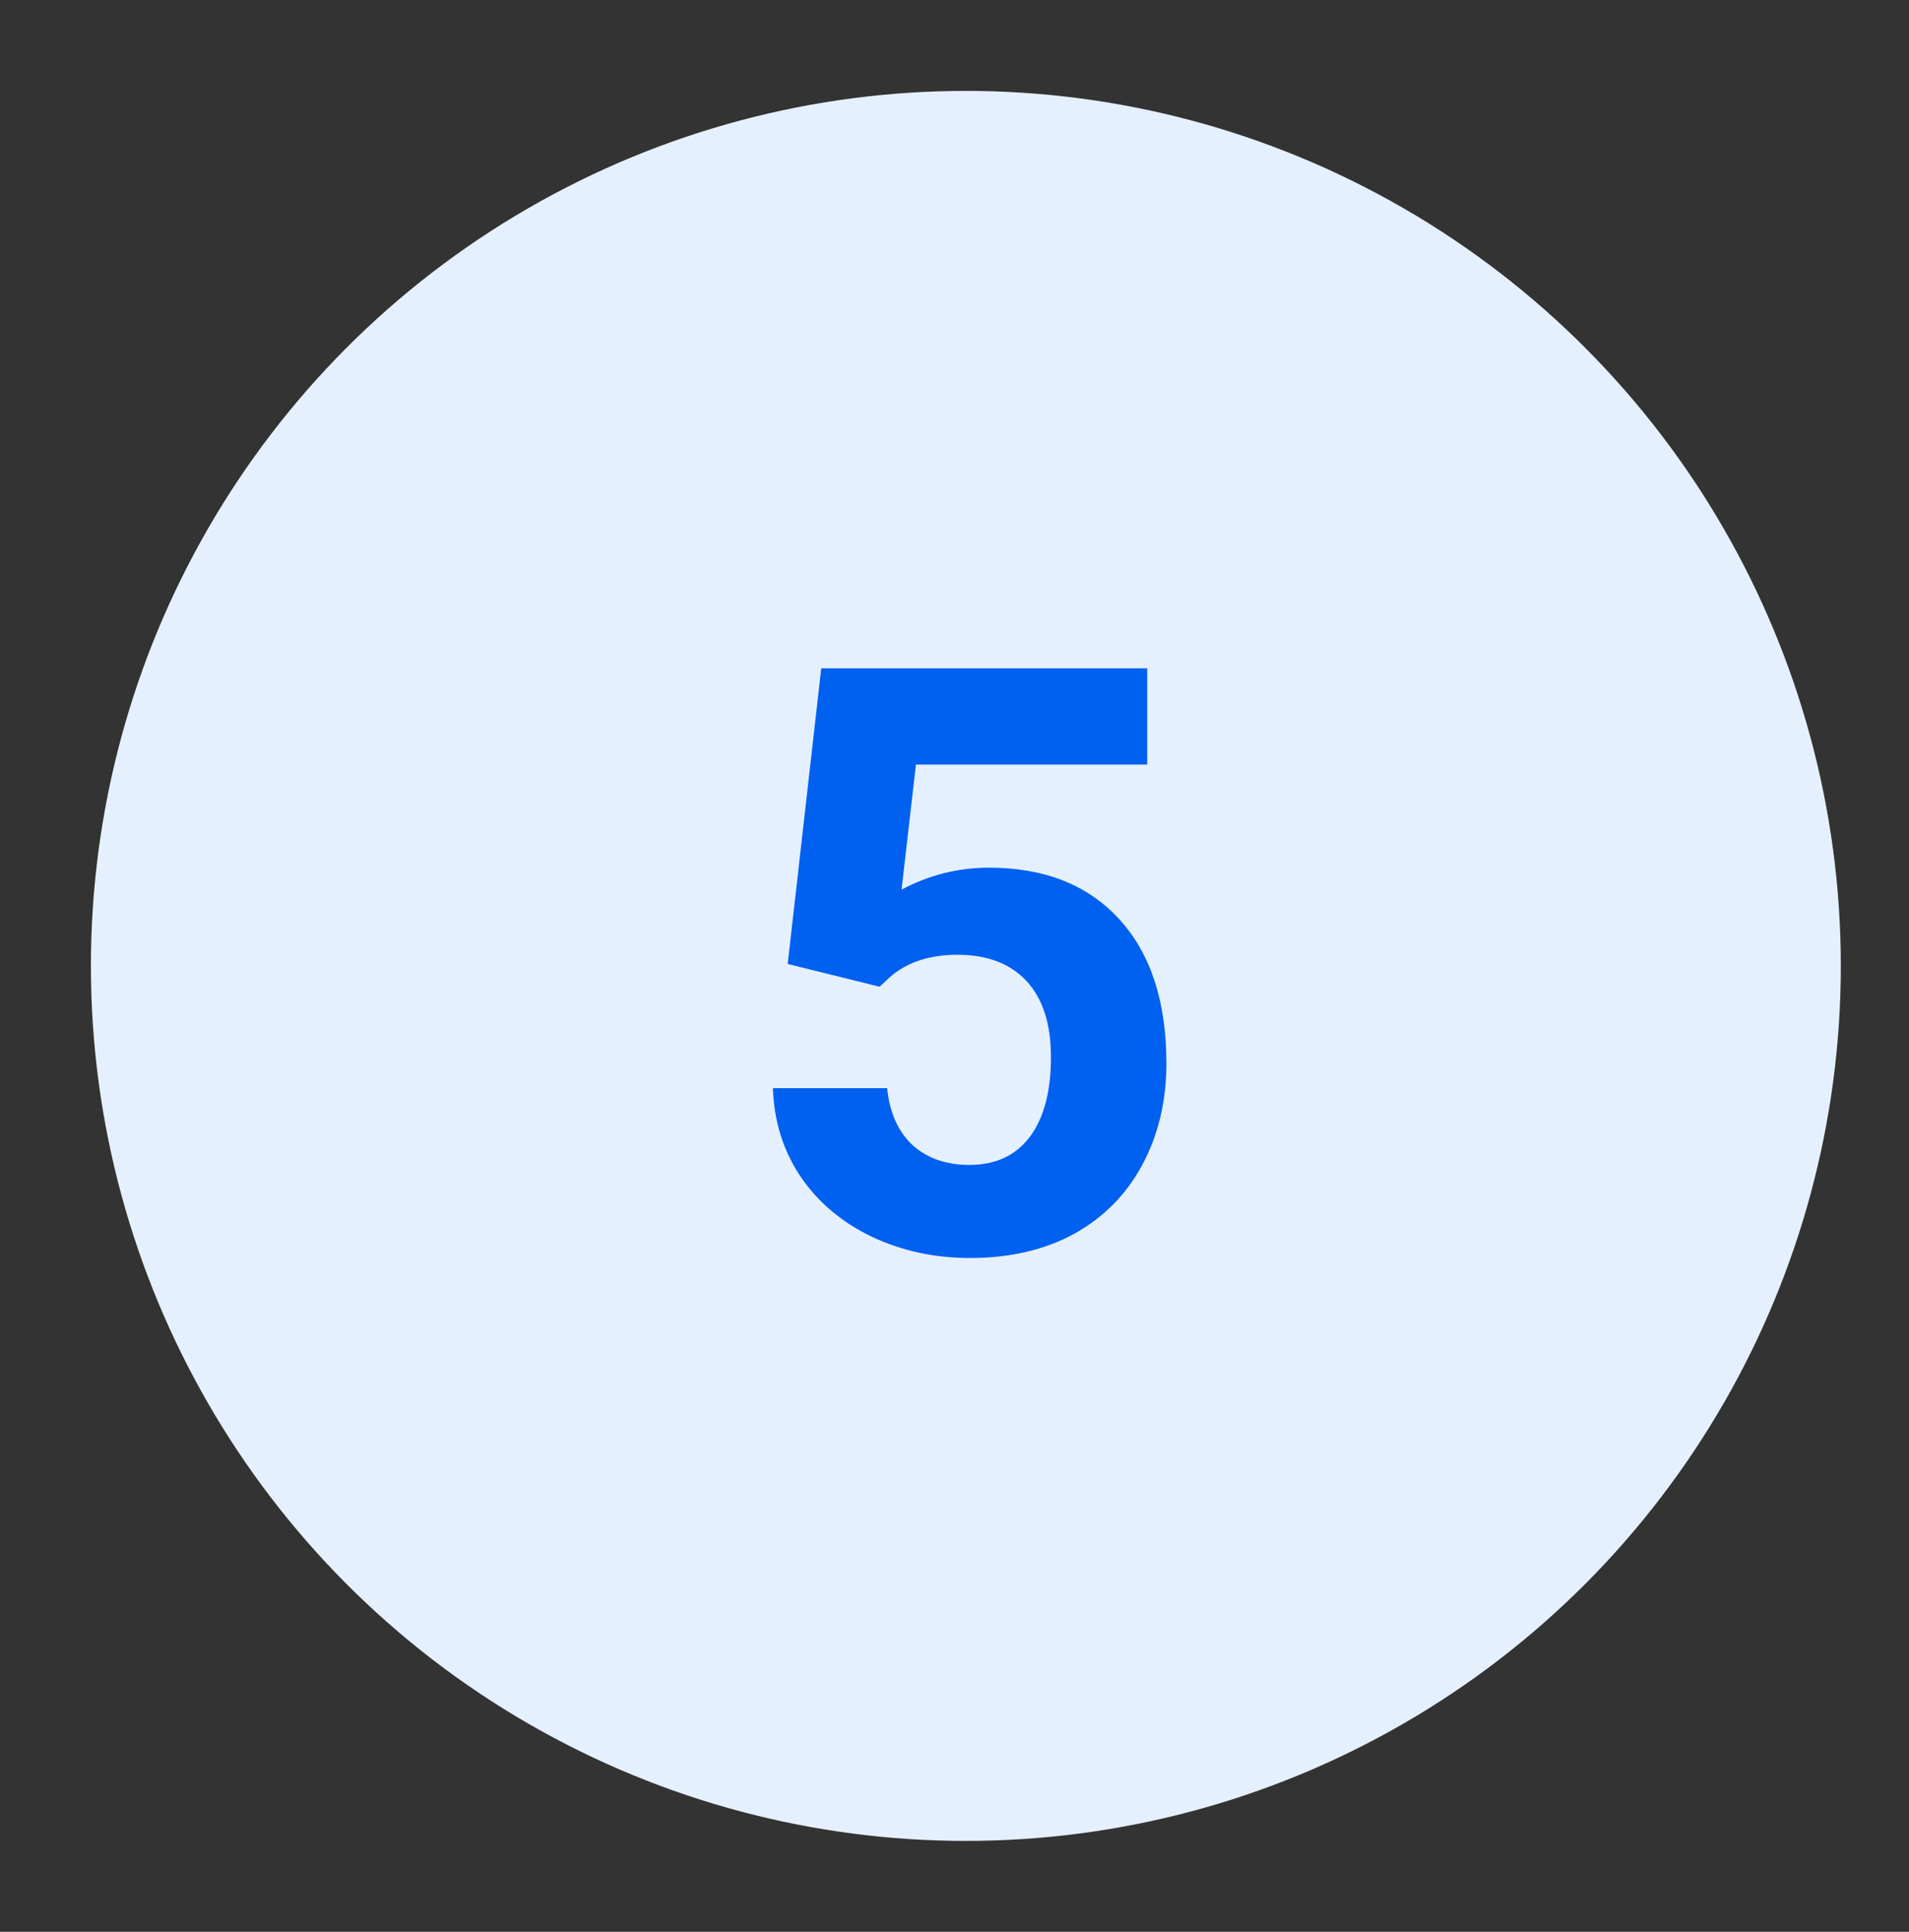 <?xml version="1.0" encoding="UTF-8"?> <svg xmlns="http://www.w3.org/2000/svg" width="84" height="85" viewBox="0 0 84 85" fill="none"><rect x="0" y="0" width="84" height="85" fill="#333333" stroke="none"/> <circle cx="42.5" cy="42.5" r="38.5" fill="#E5F0FF"></circle> <path d="M34.66 42.414L36.137 29.406H50.48V33.643H40.303L39.67 39.145C40.877 38.5 42.16 38.178 43.52 38.178C45.957 38.178 47.867 38.934 49.25 40.445C50.633 41.957 51.324 44.072 51.324 46.791C51.324 48.443 50.973 49.926 50.27 51.238C49.578 52.539 48.582 53.553 47.281 54.279C45.98 54.994 44.445 55.352 42.676 55.352C41.129 55.352 39.693 55.041 38.369 54.42C37.045 53.787 35.996 52.902 35.223 51.766C34.461 50.629 34.057 49.334 34.01 47.881H39.037C39.143 48.947 39.512 49.779 40.145 50.377C40.789 50.963 41.627 51.256 42.658 51.256C43.807 51.256 44.691 50.846 45.312 50.025C45.934 49.193 46.244 48.022 46.244 46.51C46.244 45.057 45.887 43.943 45.172 43.17C44.457 42.397 43.443 42.01 42.131 42.01C40.924 42.01 39.945 42.326 39.195 42.959L38.703 43.416L34.66 42.414Z" fill="#0060F0"></path> </svg> 